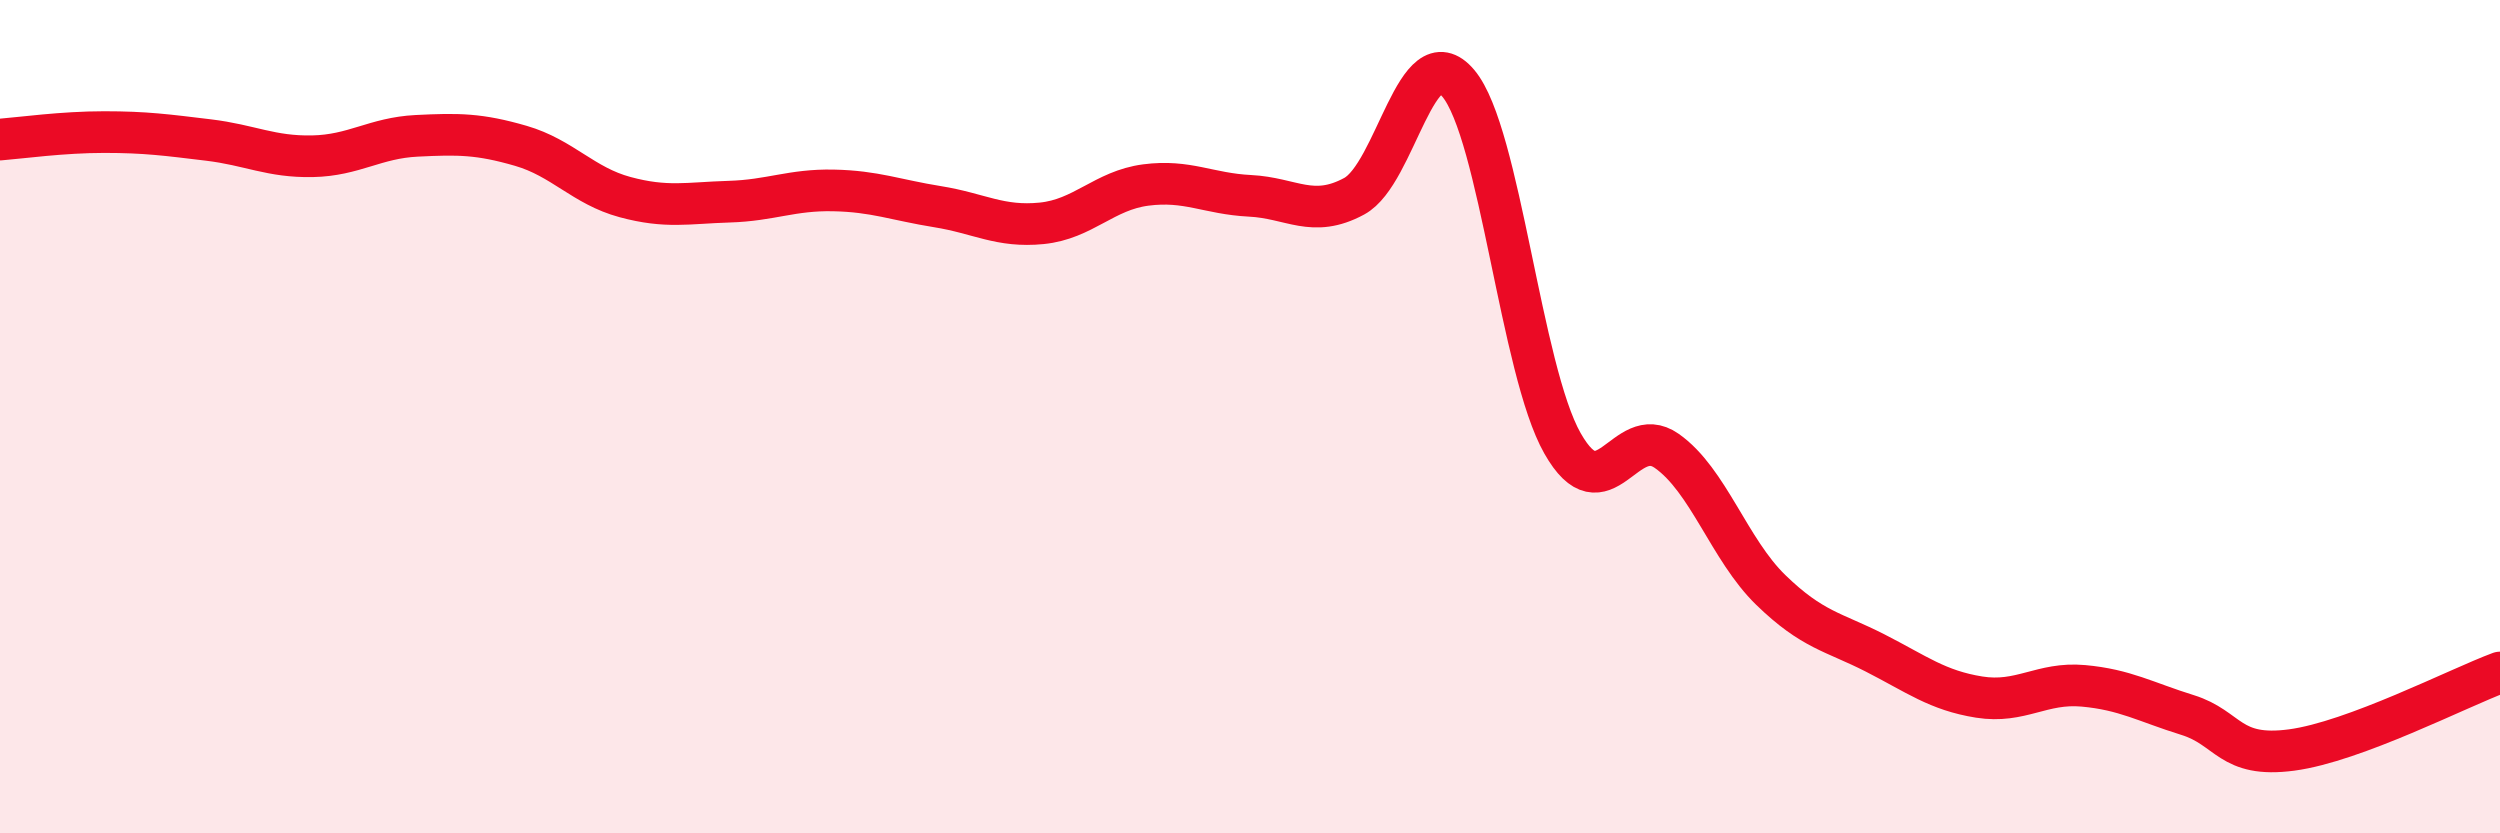 
    <svg width="60" height="20" viewBox="0 0 60 20" xmlns="http://www.w3.org/2000/svg">
      <path
        d="M 0,3.35 C 0.5,3.31 1.5,3.17 2.5,3.17 C 3.5,3.17 4,3.24 5,3.36 C 6,3.48 6.5,3.77 7.5,3.75 C 8.5,3.73 9,3.31 10,3.26 C 11,3.21 11.5,3.21 12.5,3.5 C 13.5,3.79 14,4.46 15,4.73 C 16,5 16.5,4.87 17.5,4.84 C 18.5,4.81 19,4.55 20,4.57 C 21,4.59 21.5,4.8 22.5,4.96 C 23.5,5.12 24,5.46 25,5.36 C 26,5.26 26.5,4.57 27.5,4.44 C 28.5,4.31 29,4.65 30,4.7 C 31,4.75 31.5,5.25 32.5,4.71 C 33.5,4.17 34,0.81 35,2 C 36,3.19 36.5,8.88 37.5,10.64 C 38.5,12.4 39,10.12 40,10.82 C 41,11.52 41.5,13.19 42.5,14.16 C 43.5,15.13 44,15.16 45,15.67 C 46,16.18 46.5,16.57 47.5,16.73 C 48.5,16.89 49,16.37 50,16.46 C 51,16.55 51.5,16.85 52.5,17.16 C 53.5,17.47 53.5,18.2 55,18 C 56.5,17.8 59,16.51 60,16.14L60 20L0 20Z"
        fill="#EB0A25"
        opacity="0.1"
        stroke-linecap="round"
        stroke-linejoin="round"
      />
      <path
        d="M 0,3.35 C 0.5,3.31 1.5,3.17 2.5,3.17 C 3.5,3.17 4,3.24 5,3.36 C 6,3.48 6.5,3.77 7.5,3.75 C 8.5,3.73 9,3.31 10,3.26 C 11,3.21 11.5,3.21 12.5,3.5 C 13.5,3.79 14,4.46 15,4.73 C 16,5 16.5,4.87 17.5,4.84 C 18.5,4.81 19,4.55 20,4.57 C 21,4.59 21.5,4.8 22.5,4.96 C 23.5,5.12 24,5.46 25,5.36 C 26,5.26 26.5,4.57 27.5,4.44 C 28.5,4.31 29,4.65 30,4.7 C 31,4.75 31.5,5.25 32.5,4.71 C 33.5,4.17 34,0.81 35,2 C 36,3.19 36.5,8.88 37.5,10.64 C 38.5,12.4 39,10.12 40,10.82 C 41,11.52 41.5,13.19 42.5,14.16 C 43.5,15.13 44,15.16 45,15.67 C 46,16.18 46.5,16.57 47.5,16.73 C 48.5,16.89 49,16.37 50,16.46 C 51,16.55 51.5,16.85 52.5,17.16 C 53.5,17.47 53.5,18.2 55,18 C 56.5,17.8 59,16.51 60,16.14"
        stroke="#EB0A25"
        stroke-width="1"
        fill="none"
        stroke-linecap="round"
        stroke-linejoin="round"
      />
    </svg>
  